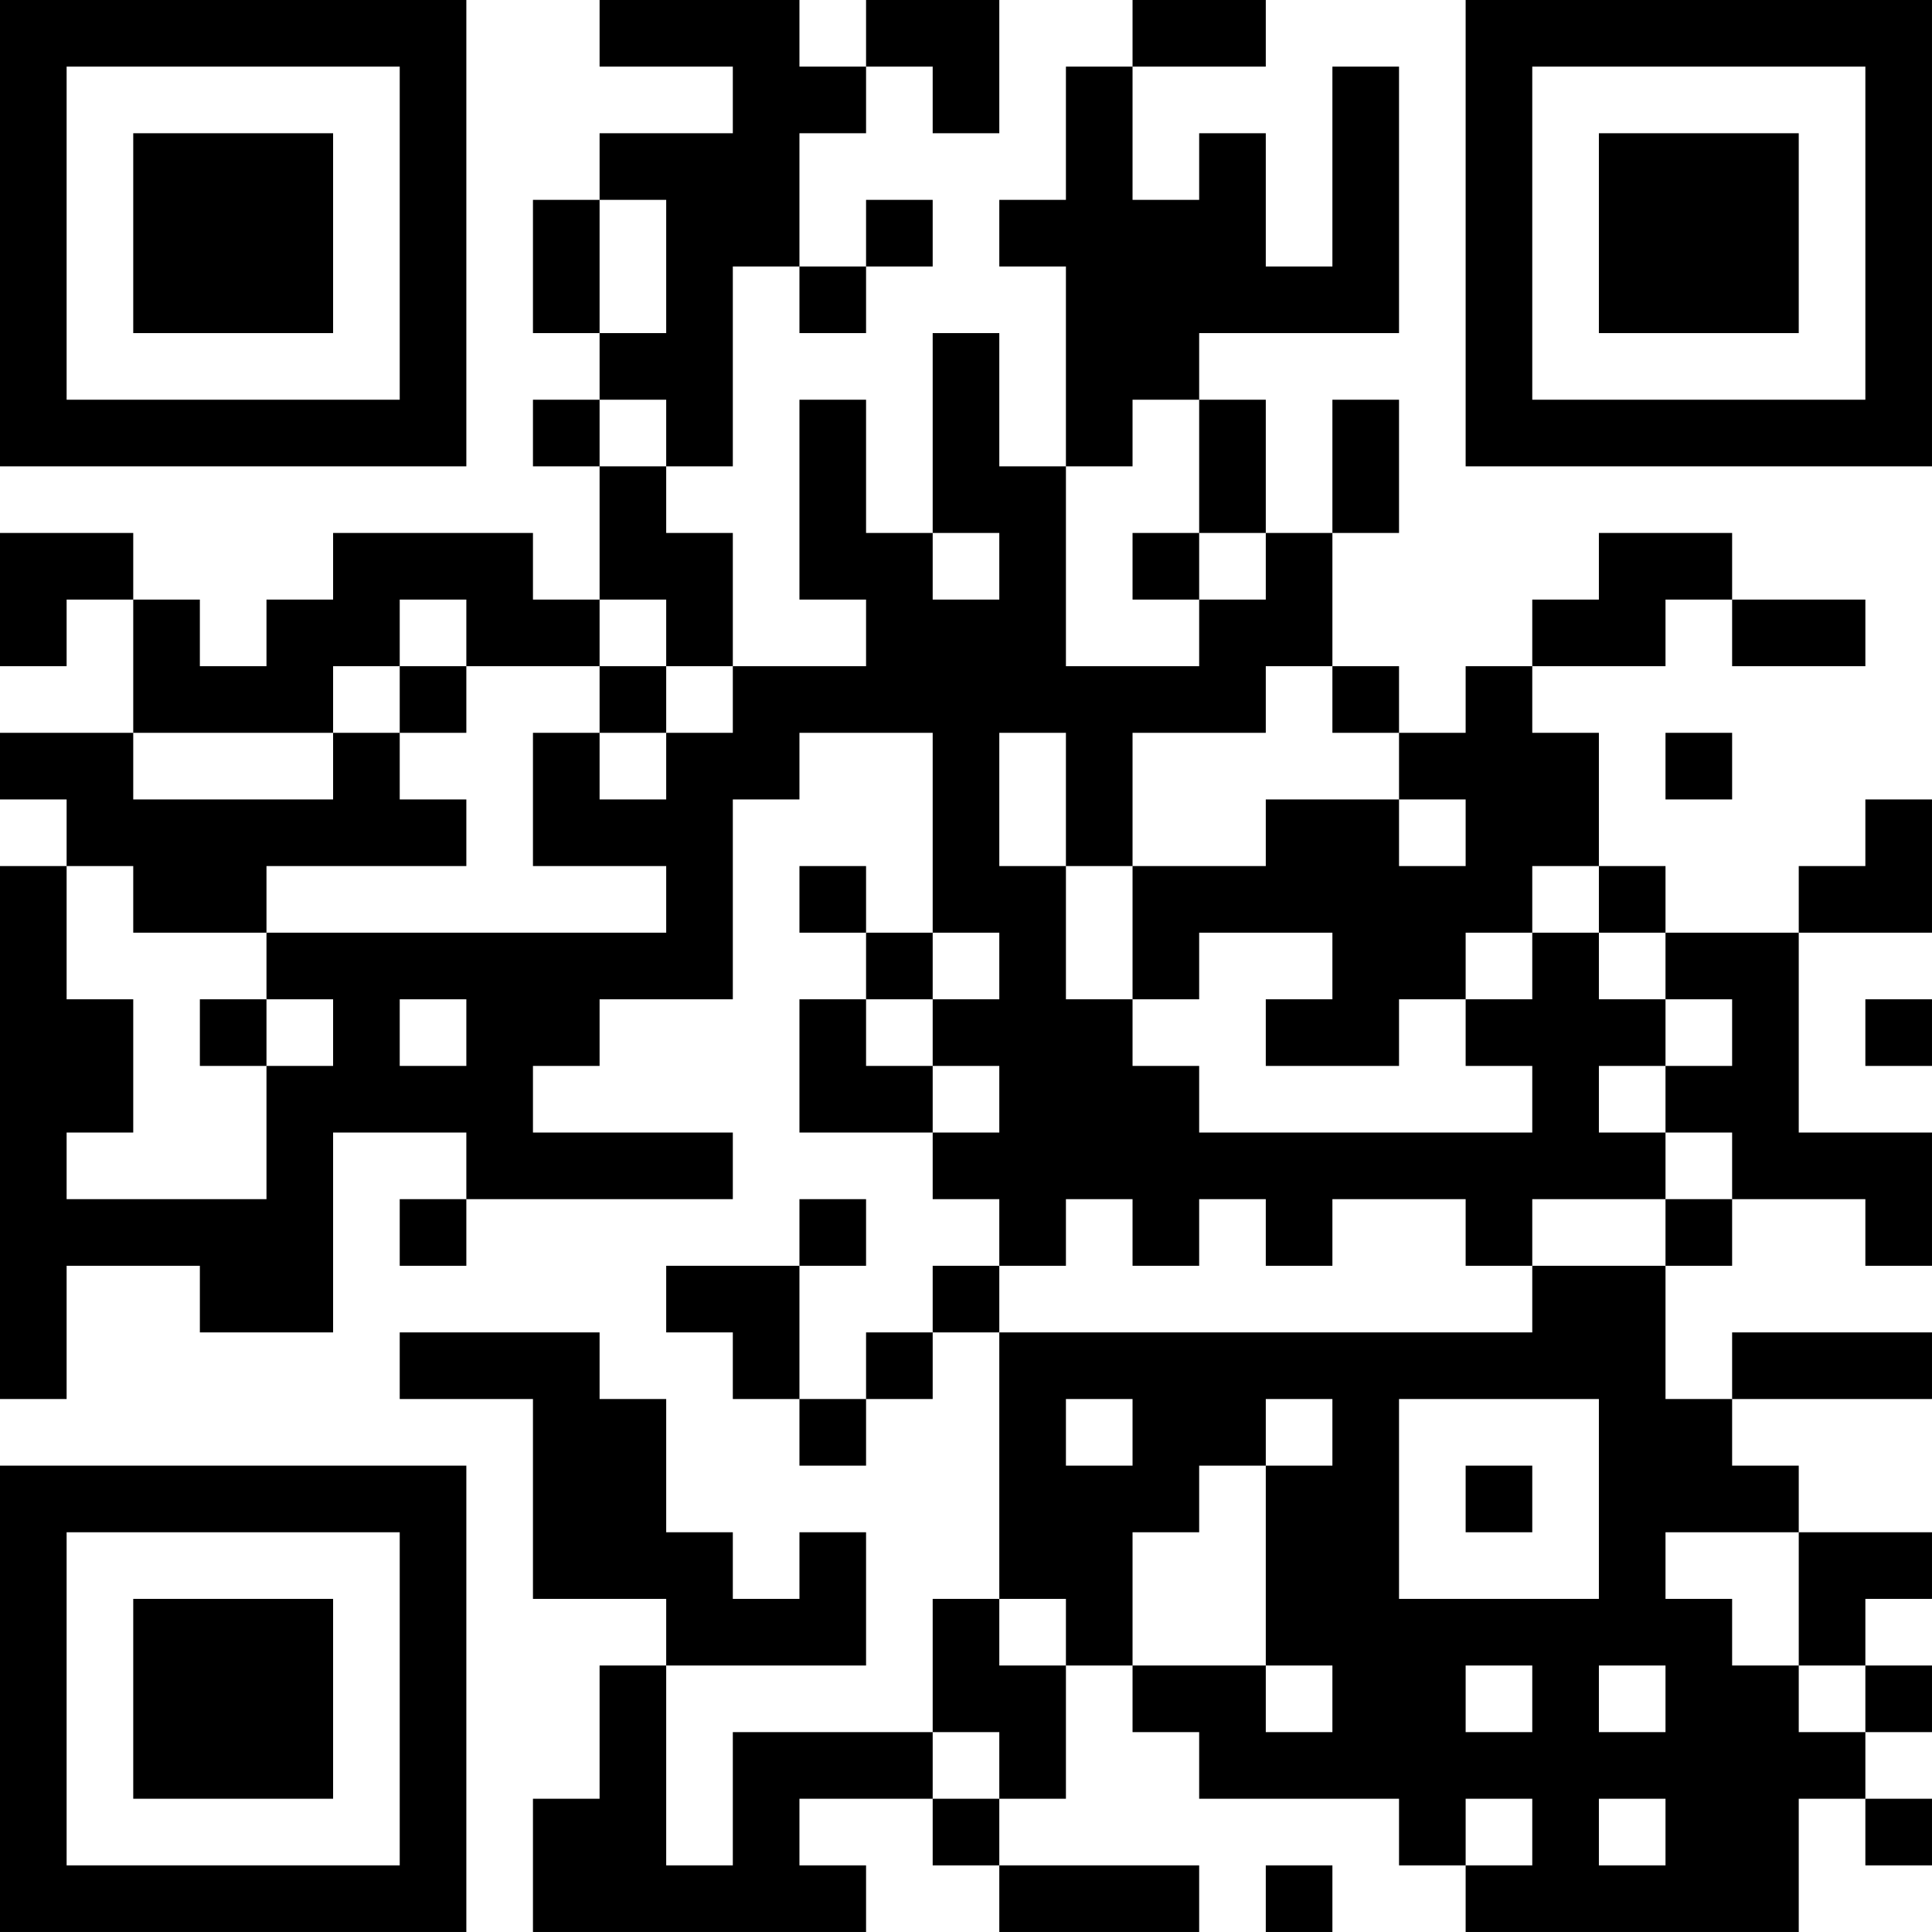 <?xml version="1.0" encoding="UTF-8"?>
<svg xmlns="http://www.w3.org/2000/svg" version="1.1" width="400" height="400" viewBox="0 0 400 400"><rect x="0" y="0" width="400" height="400" fill="#ffffff"/><g transform="scale(13.793)"><g transform="translate(0,0)"><path fill-rule="evenodd" d="M9 0L9 1L11 1L11 2L9 2L9 3L8 3L8 5L9 5L9 6L8 6L8 7L9 7L9 9L8 9L8 8L5 8L5 9L4 9L4 10L3 10L3 9L2 9L2 8L0 8L0 10L1 10L1 9L2 9L2 11L0 11L0 12L1 12L1 13L0 13L0 21L1 21L1 19L3 19L3 20L5 20L5 17L7 17L7 18L6 18L6 19L7 19L7 18L11 18L11 17L8 17L8 16L9 16L9 15L11 15L11 12L12 12L12 11L14 11L14 14L13 14L13 13L12 13L12 14L13 14L13 15L12 15L12 17L14 17L14 18L15 18L15 19L14 19L14 20L13 20L13 21L12 21L12 19L13 19L13 18L12 18L12 19L10 19L10 20L11 20L11 21L12 21L12 22L13 22L13 21L14 21L14 20L15 20L15 24L14 24L14 26L11 26L11 28L10 28L10 25L13 25L13 23L12 23L12 24L11 24L11 23L10 23L10 21L9 21L9 20L6 20L6 21L8 21L8 24L10 24L10 25L9 25L9 27L8 27L8 29L13 29L13 28L12 28L12 27L14 27L14 28L15 28L15 29L18 29L18 28L15 28L15 27L16 27L16 25L17 25L17 26L18 26L18 27L21 27L21 28L22 28L22 29L27 29L27 27L28 27L28 28L29 28L29 27L28 27L28 26L29 26L29 25L28 25L28 24L29 24L29 23L27 23L27 22L26 22L26 21L29 21L29 20L26 20L26 21L25 21L25 19L26 19L26 18L28 18L28 19L29 19L29 17L27 17L27 14L29 14L29 12L28 12L28 13L27 13L27 14L25 14L25 13L24 13L24 11L23 11L23 10L25 10L25 9L26 9L26 10L28 10L28 9L26 9L26 8L24 8L24 9L23 9L23 10L22 10L22 11L21 11L21 10L20 10L20 8L21 8L21 6L20 6L20 8L19 8L19 6L18 6L18 5L21 5L21 1L20 1L20 4L19 4L19 2L18 2L18 3L17 3L17 1L19 1L19 0L17 0L17 1L16 1L16 3L15 3L15 4L16 4L16 7L15 7L15 5L14 5L14 8L13 8L13 6L12 6L12 9L13 9L13 10L11 10L11 8L10 8L10 7L11 7L11 4L12 4L12 5L13 5L13 4L14 4L14 3L13 3L13 4L12 4L12 2L13 2L13 1L14 1L14 2L15 2L15 0L13 0L13 1L12 1L12 0ZM9 3L9 5L10 5L10 3ZM9 6L9 7L10 7L10 6ZM17 6L17 7L16 7L16 10L18 10L18 9L19 9L19 8L18 8L18 6ZM14 8L14 9L15 9L15 8ZM17 8L17 9L18 9L18 8ZM6 9L6 10L5 10L5 11L2 11L2 12L5 12L5 11L6 11L6 12L7 12L7 13L4 13L4 14L2 14L2 13L1 13L1 15L2 15L2 17L1 17L1 18L4 18L4 16L5 16L5 15L4 15L4 14L10 14L10 13L8 13L8 11L9 11L9 12L10 12L10 11L11 11L11 10L10 10L10 9L9 9L9 10L7 10L7 9ZM6 10L6 11L7 11L7 10ZM9 10L9 11L10 11L10 10ZM19 10L19 11L17 11L17 13L16 13L16 11L15 11L15 13L16 13L16 15L17 15L17 16L18 16L18 17L23 17L23 16L22 16L22 15L23 15L23 14L24 14L24 15L25 15L25 16L24 16L24 17L25 17L25 18L23 18L23 19L22 19L22 18L20 18L20 19L19 19L19 18L18 18L18 19L17 19L17 18L16 18L16 19L15 19L15 20L23 20L23 19L25 19L25 18L26 18L26 17L25 17L25 16L26 16L26 15L25 15L25 14L24 14L24 13L23 13L23 14L22 14L22 15L21 15L21 16L19 16L19 15L20 15L20 14L18 14L18 15L17 15L17 13L19 13L19 12L21 12L21 13L22 13L22 12L21 12L21 11L20 11L20 10ZM25 11L25 12L26 12L26 11ZM14 14L14 15L13 15L13 16L14 16L14 17L15 17L15 16L14 16L14 15L15 15L15 14ZM3 15L3 16L4 16L4 15ZM6 15L6 16L7 16L7 15ZM28 15L28 16L29 16L29 15ZM16 21L16 22L17 22L17 21ZM19 21L19 22L18 22L18 23L17 23L17 25L19 25L19 26L20 26L20 25L19 25L19 22L20 22L20 21ZM21 21L21 24L24 24L24 21ZM22 22L22 23L23 23L23 22ZM25 23L25 24L26 24L26 25L27 25L27 26L28 26L28 25L27 25L27 23ZM15 24L15 25L16 25L16 24ZM22 25L22 26L23 26L23 25ZM24 25L24 26L25 26L25 25ZM14 26L14 27L15 27L15 26ZM22 27L22 28L23 28L23 27ZM24 27L24 28L25 28L25 27ZM19 28L19 29L20 29L20 28ZM0 0L0 7L7 7L7 0ZM1 1L1 6L6 6L6 1ZM2 2L2 5L5 5L5 2ZM22 0L22 7L29 7L29 0ZM23 1L23 6L28 6L28 1ZM24 2L24 5L27 5L27 2ZM0 22L0 29L7 29L7 22ZM1 23L1 28L6 28L6 23ZM2 24L2 27L5 27L5 24Z" fill="#000000"/></g></g></svg>
